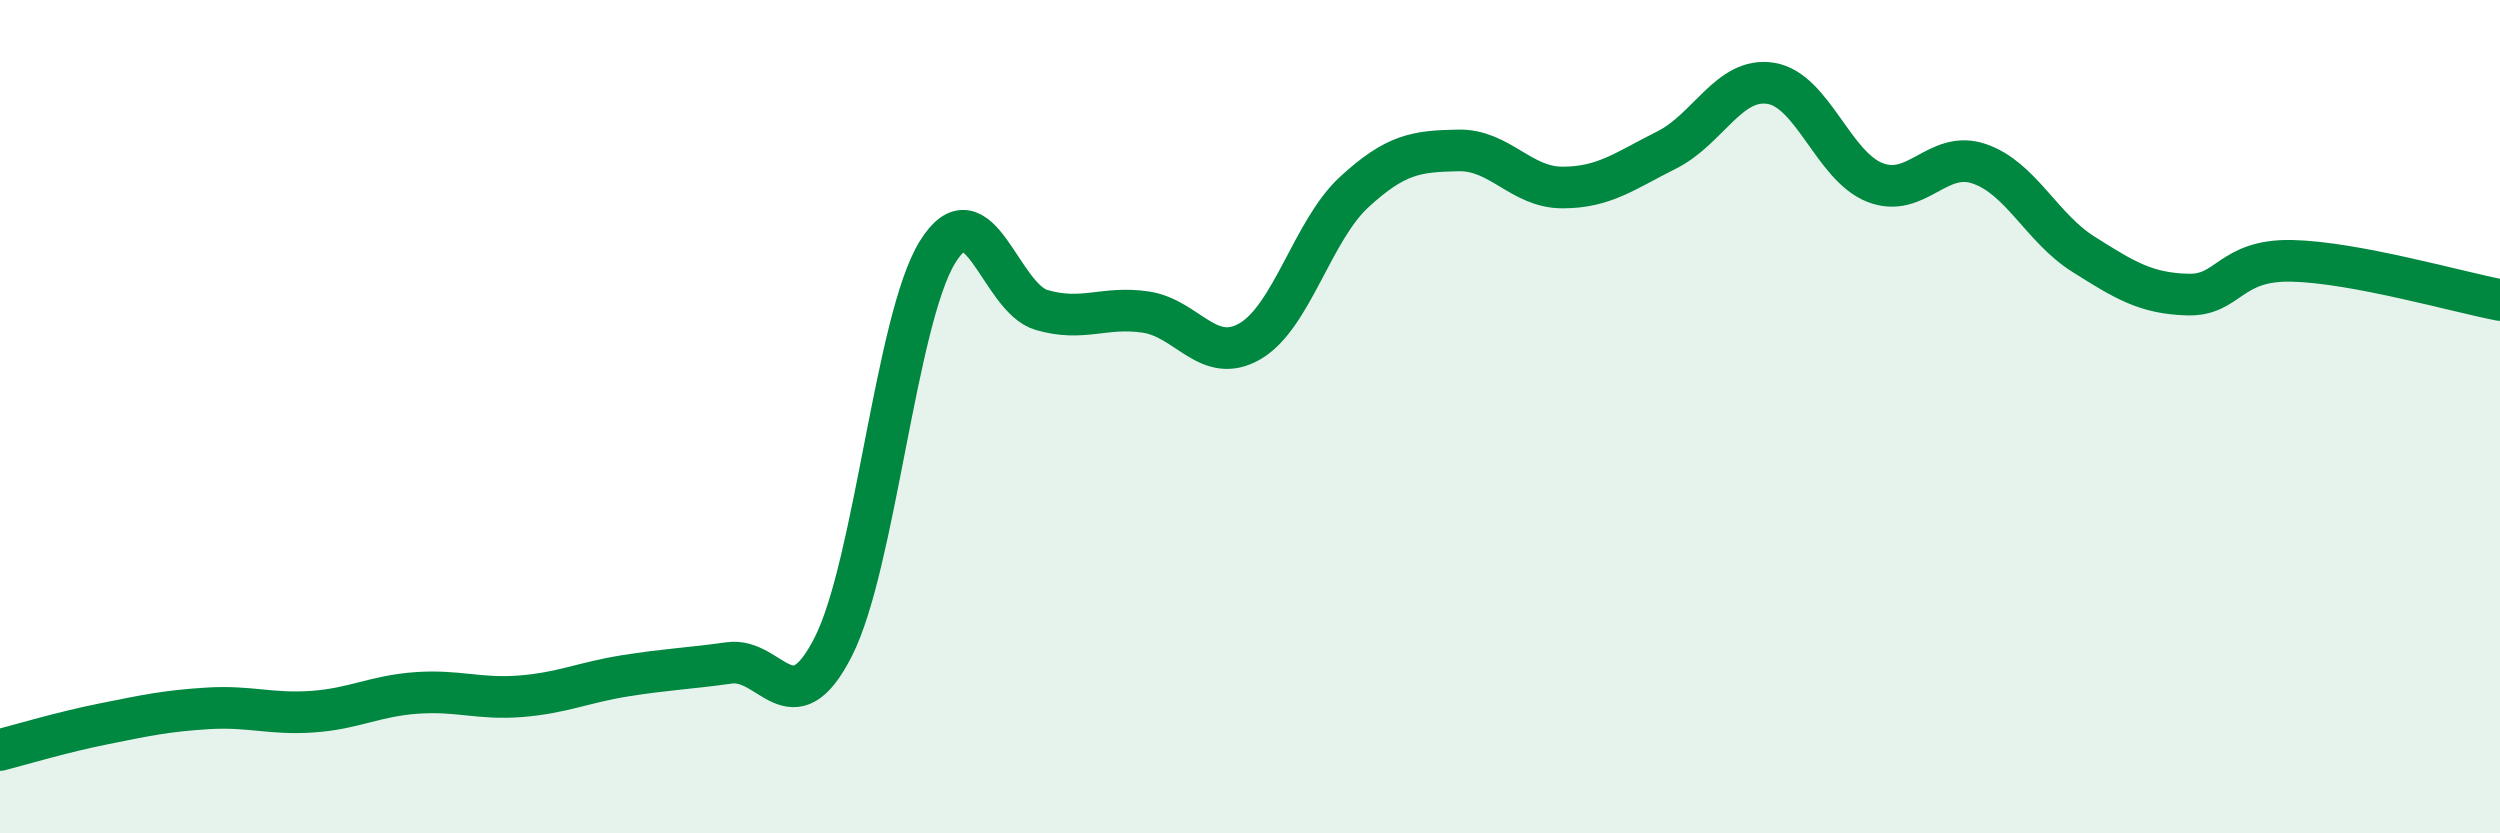 
    <svg width="60" height="20" viewBox="0 0 60 20" xmlns="http://www.w3.org/2000/svg">
      <path
        d="M 0,18 C 0.5,17.87 1.5,17.57 2.5,17.37 C 3.5,17.17 4,17.06 5,17 C 6,16.94 6.5,17.15 7.5,17.08 C 8.5,17.01 9,16.7 10,16.63 C 11,16.56 11.5,16.79 12.5,16.71 C 13.5,16.63 14,16.38 15,16.22 C 16,16.06 16.5,16.05 17.5,15.91 C 18.5,15.77 19,17.49 20,15.52 C 21,13.55 21.5,7.67 22.5,6.05 C 23.5,4.43 24,7.15 25,7.44 C 26,7.73 26.5,7.34 27.5,7.49 C 28.5,7.64 29,8.77 30,8.19 C 31,7.61 31.5,5.53 32.5,4.61 C 33.5,3.69 34,3.63 35,3.61 C 36,3.59 36.5,4.5 37.5,4.5 C 38.5,4.5 39,4.1 40,3.6 C 41,3.1 41.5,1.84 42.5,2 C 43.5,2.16 44,3.99 45,4.38 C 46,4.77 46.5,3.59 47.5,3.93 C 48.5,4.27 49,5.47 50,6.1 C 51,6.73 51.5,7.04 52.5,7.07 C 53.5,7.1 53.5,6.23 55,6.26 C 56.5,6.29 59,7.01 60,7.2L60 20L0 20Z"
        fill="#008740"
        opacity="0.1"
        stroke-linecap="round"
        stroke-linejoin="round"
      />
      <path
        d="M 0,18 C 0.5,17.87 1.5,17.57 2.5,17.37 C 3.5,17.17 4,17.06 5,17 C 6,16.94 6.5,17.15 7.5,17.08 C 8.5,17.01 9,16.7 10,16.63 C 11,16.56 11.5,16.79 12.5,16.71 C 13.5,16.63 14,16.38 15,16.22 C 16,16.06 16.5,16.05 17.5,15.91 C 18.5,15.77 19,17.49 20,15.52 C 21,13.55 21.5,7.67 22.5,6.05 C 23.5,4.43 24,7.15 25,7.44 C 26,7.73 26.5,7.34 27.5,7.49 C 28.5,7.64 29,8.77 30,8.19 C 31,7.61 31.5,5.53 32.5,4.61 C 33.5,3.69 34,3.63 35,3.61 C 36,3.59 36.5,4.5 37.5,4.5 C 38.5,4.5 39,4.1 40,3.6 C 41,3.1 41.5,1.84 42.5,2 C 43.5,2.16 44,3.99 45,4.38 C 46,4.77 46.5,3.59 47.5,3.93 C 48.5,4.27 49,5.47 50,6.1 C 51,6.73 51.5,7.04 52.5,7.07 C 53.5,7.1 53.5,6.23 55,6.26 C 56.5,6.29 59,7.01 60,7.2"
        stroke="#008740"
        stroke-width="1"
        fill="none"
        stroke-linecap="round"
        stroke-linejoin="round"
      />
    </svg>
  